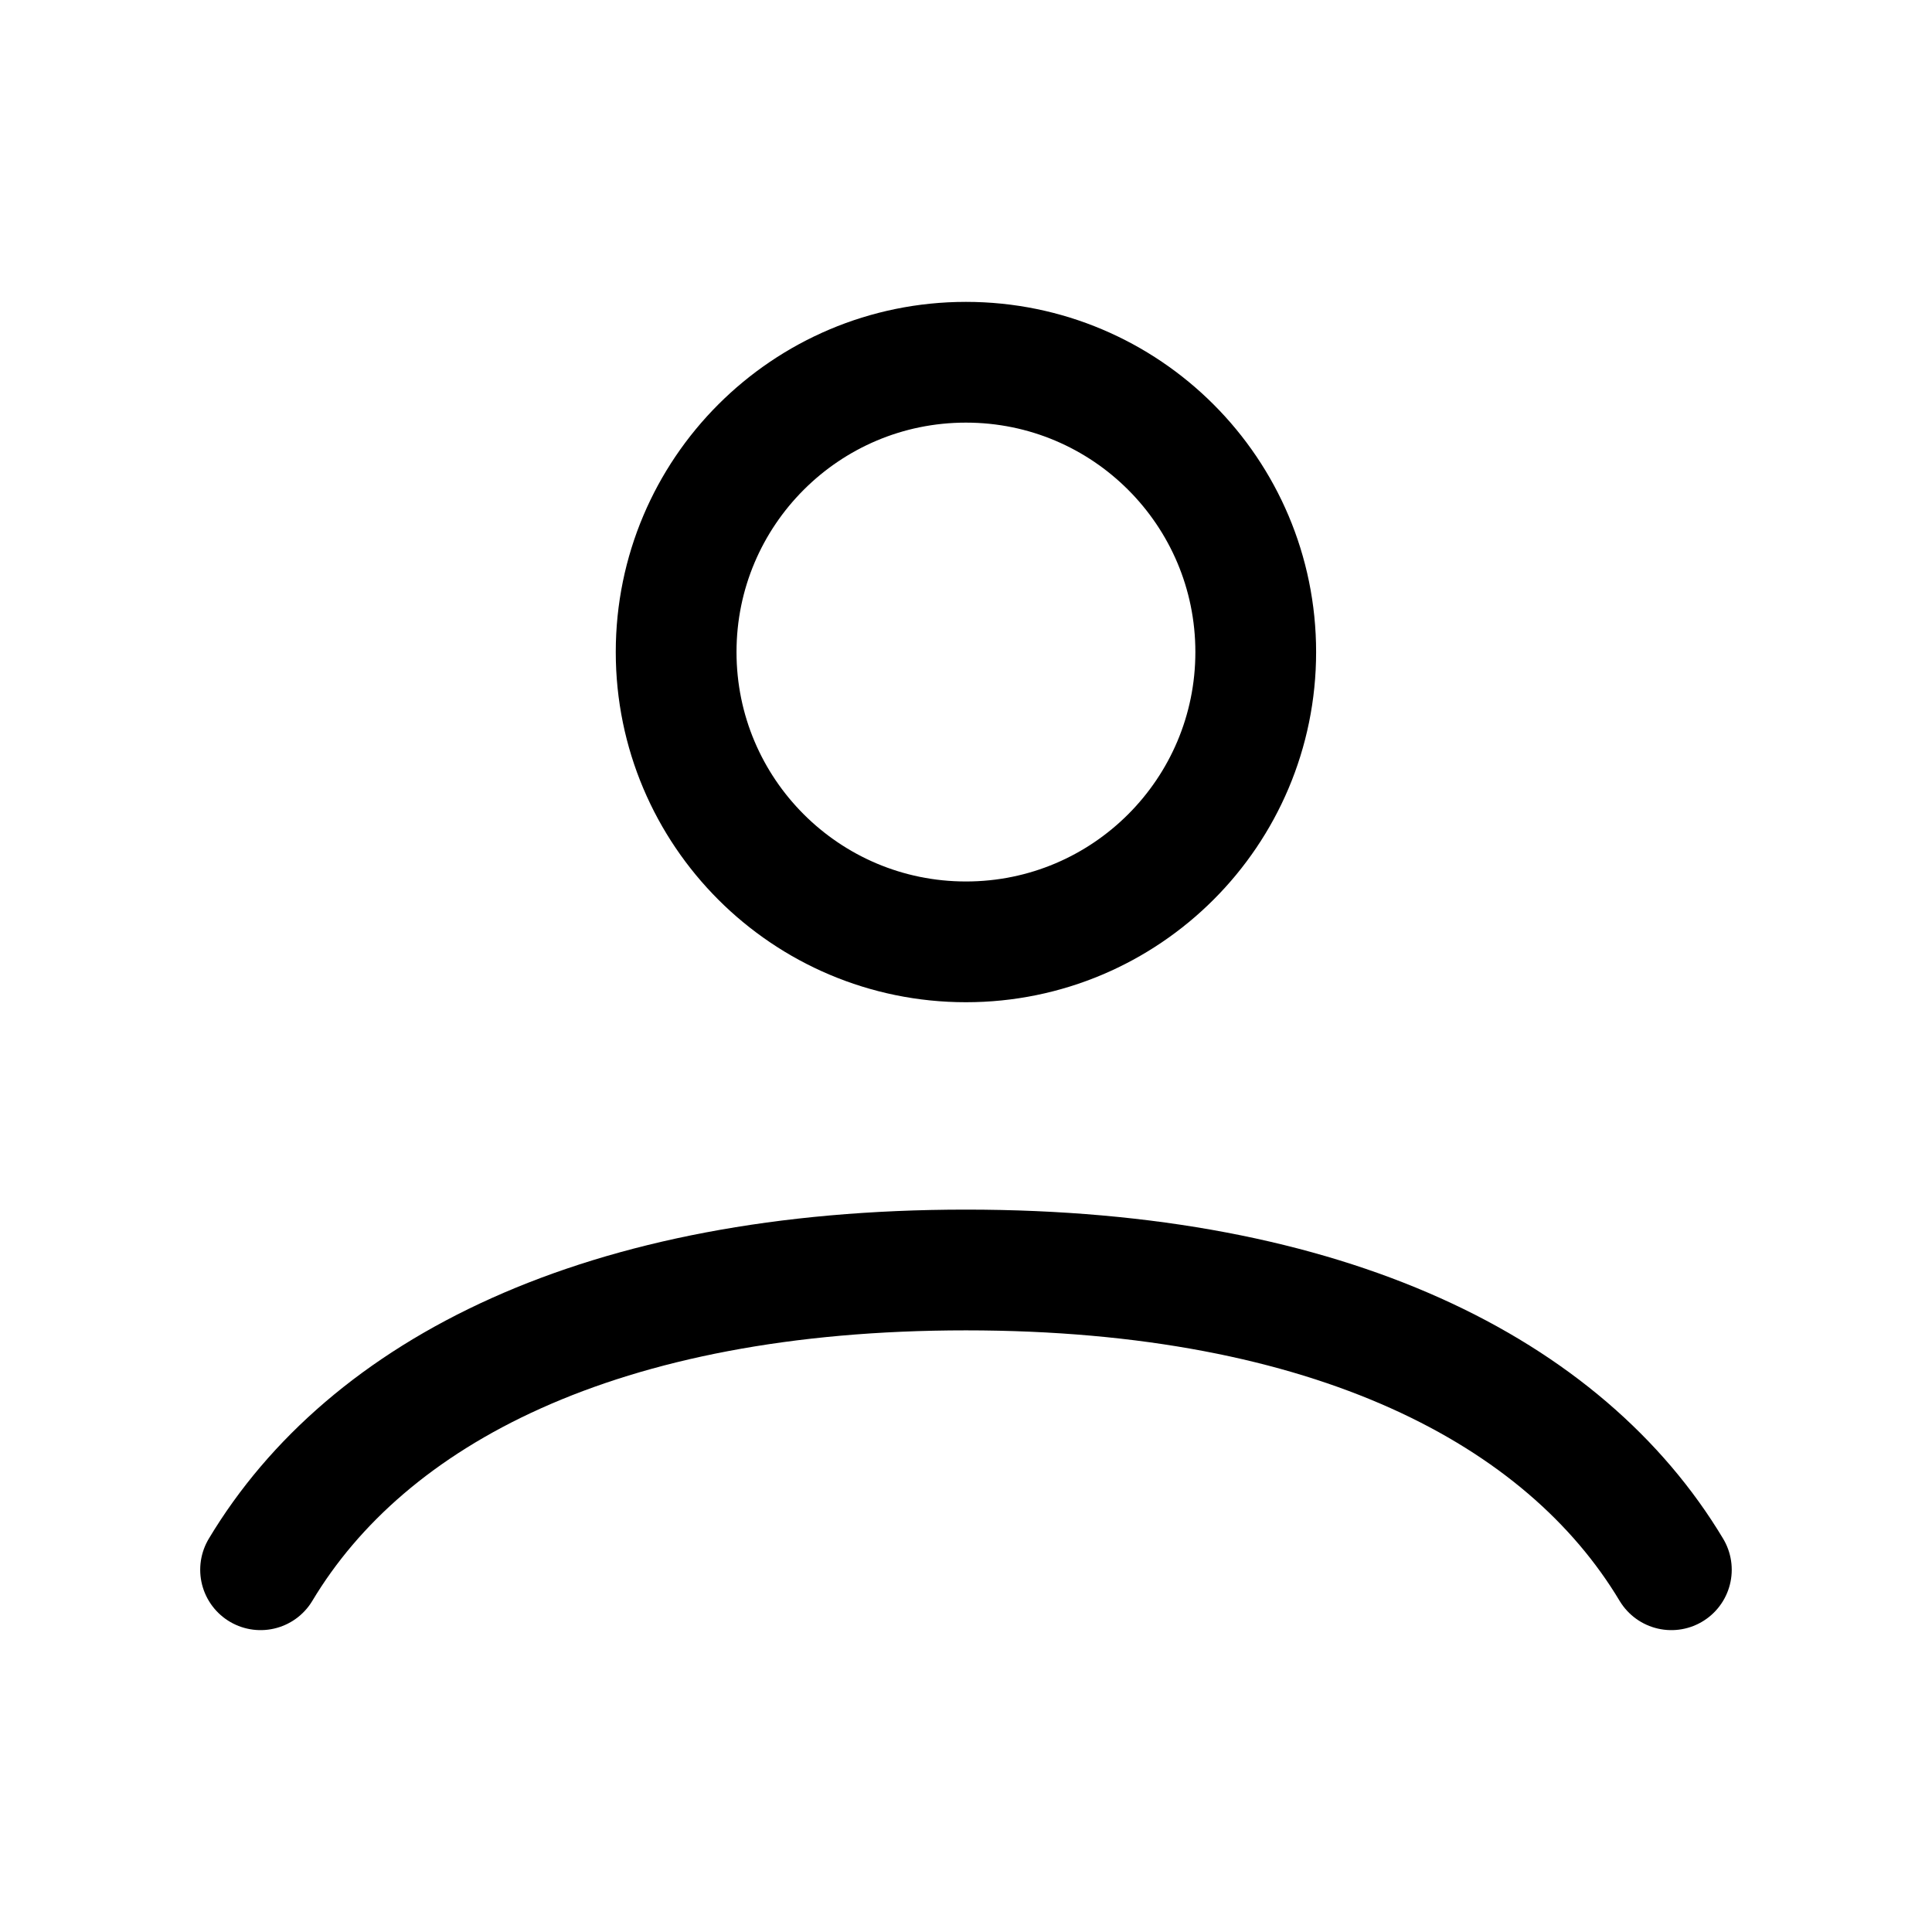 <svg width="32" height="32" viewBox="0 0 32 32" fill="none" xmlns="http://www.w3.org/2000/svg">
<path d="M4.316 26C6.084 23.052 9.957 21.035 15.999 21.035C22.042 21.035 25.915 23.052 27.683 26M20.799 10.8C20.799 13.451 18.65 15.6 15.999 15.6C13.348 15.6 11.199 13.451 11.199 10.8C11.199 8.149 13.348 6 15.999 6C18.65 6 20.799 8.149 20.799 10.8Z" stroke="black" stroke-width="2" stroke-linecap="round"/>
</svg>
